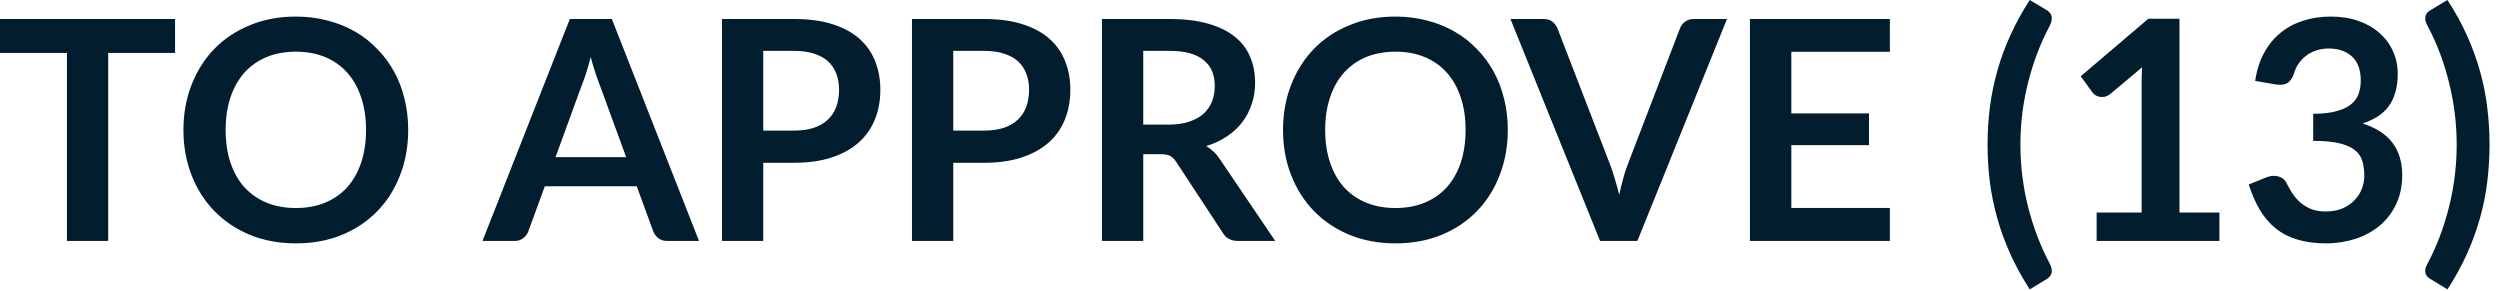 <?xml version="1.0" encoding="utf-8"?>
<svg xmlns="http://www.w3.org/2000/svg" fill="none" height="100%" overflow="visible" preserveAspectRatio="none" style="display: block;" viewBox="0 0 43 5" width="100%">
<path d="M3.011 0.91H1.861V4.144H1.151V0.91H0V0.327H3.011V0.91ZM7.021 2.235C7.021 2.515 6.975 2.774 6.881 3.013C6.79 3.251 6.66 3.457 6.491 3.631C6.322 3.805 6.119 3.942 5.881 4.04C5.644 4.137 5.38 4.186 5.09 4.186C4.801 4.186 4.538 4.137 4.3 4.04C4.063 3.942 3.859 3.805 3.688 3.631C3.519 3.457 3.388 3.251 3.295 3.013C3.202 2.774 3.155 2.515 3.155 2.235C3.155 1.956 3.202 1.697 3.295 1.459C3.388 1.22 3.519 1.013 3.688 0.839C3.859 0.664 4.063 0.529 4.3 0.433C4.538 0.334 4.801 0.285 5.09 0.285C5.283 0.285 5.465 0.308 5.636 0.354C5.806 0.397 5.963 0.461 6.106 0.543C6.248 0.624 6.376 0.724 6.488 0.842C6.603 0.957 6.699 1.088 6.779 1.232C6.858 1.376 6.918 1.533 6.958 1.702C7 1.871 7.021 2.049 7.021 2.235ZM6.296 2.235C6.296 2.025 6.267 1.838 6.211 1.673C6.155 1.505 6.075 1.364 5.971 1.248C5.867 1.132 5.74 1.043 5.591 0.981C5.443 0.92 5.276 0.889 5.09 0.889C4.903 0.889 4.735 0.92 4.585 0.981C4.438 1.043 4.311 1.132 4.205 1.248C4.101 1.364 4.021 1.505 3.965 1.673C3.909 1.838 3.881 2.025 3.881 2.235C3.881 2.444 3.909 2.633 3.965 2.8C4.021 2.965 4.101 3.106 4.205 3.222C4.311 3.336 4.438 3.425 4.585 3.486C4.735 3.547 4.903 3.578 5.09 3.578C5.276 3.578 5.443 3.547 5.591 3.486C5.74 3.425 5.867 3.336 5.971 3.222C6.075 3.106 6.155 2.965 6.211 2.8C6.267 2.633 6.296 2.444 6.296 2.235ZM10.77 2.703L10.305 1.433C10.282 1.376 10.258 1.31 10.234 1.232C10.209 1.155 10.184 1.071 10.16 0.981C10.137 1.071 10.113 1.155 10.089 1.235C10.064 1.312 10.04 1.38 10.017 1.438L9.555 2.703H10.77ZM12.023 4.144H11.474C11.413 4.144 11.363 4.128 11.324 4.098C11.285 4.066 11.256 4.028 11.237 3.982L10.952 3.204H9.371L9.086 3.982C9.072 4.023 9.044 4.06 9.004 4.093C8.963 4.127 8.913 4.144 8.853 4.144H8.299L9.801 0.327H10.524L12.023 4.144ZM13.659 2.246C13.789 2.246 13.902 2.23 13.999 2.198C14.096 2.165 14.176 2.118 14.239 2.058C14.304 1.996 14.353 1.923 14.384 1.836C14.416 1.748 14.432 1.651 14.432 1.543C14.432 1.441 14.416 1.349 14.384 1.266C14.353 1.183 14.305 1.114 14.242 1.055C14.178 0.997 14.098 0.954 14.002 0.923C13.905 0.891 13.79 0.875 13.659 0.875H13.128V2.246H13.659ZM13.659 0.327C13.914 0.327 14.134 0.356 14.321 0.417C14.508 0.476 14.662 0.56 14.783 0.667C14.904 0.775 14.994 0.903 15.052 1.052C15.112 1.202 15.142 1.366 15.142 1.543C15.142 1.729 15.111 1.898 15.049 2.053C14.988 2.206 14.896 2.338 14.772 2.449C14.649 2.559 14.494 2.646 14.308 2.707C14.123 2.769 13.907 2.8 13.659 2.8H13.128V4.144H12.418V0.327H13.659ZM16.927 2.246C17.057 2.246 17.17 2.23 17.267 2.198C17.364 2.165 17.444 2.118 17.507 2.058C17.572 1.996 17.621 1.923 17.652 1.836C17.684 1.748 17.7 1.651 17.7 1.543C17.7 1.441 17.684 1.349 17.652 1.266C17.621 1.183 17.573 1.114 17.51 1.055C17.447 0.997 17.367 0.954 17.27 0.923C17.173 0.891 17.059 0.875 16.927 0.875H16.396V2.246H16.927ZM16.927 0.327C17.182 0.327 17.403 0.356 17.589 0.417C17.776 0.476 17.93 0.56 18.051 0.667C18.172 0.775 18.262 0.903 18.32 1.052C18.38 1.202 18.41 1.366 18.41 1.543C18.41 1.729 18.379 1.898 18.317 2.053C18.256 2.206 18.164 2.338 18.041 2.449C17.917 2.559 17.762 2.646 17.576 2.707C17.391 2.769 17.175 2.8 16.927 2.8H16.396V4.144H15.686V0.327H16.927ZM20.108 2.143C20.241 2.143 20.358 2.126 20.456 2.092C20.556 2.059 20.638 2.013 20.701 1.956C20.767 1.895 20.815 1.825 20.847 1.744C20.878 1.663 20.894 1.574 20.894 1.477C20.894 1.284 20.83 1.135 20.701 1.032C20.575 0.928 20.38 0.875 20.118 0.875H19.664V2.143H20.108ZM21.934 4.144H21.293C21.171 4.144 21.083 4.095 21.029 4L20.227 2.779C20.197 2.733 20.163 2.701 20.126 2.681C20.091 2.662 20.038 2.652 19.968 2.652H19.664V4.144H18.954V0.327H20.118C20.377 0.327 20.599 0.354 20.783 0.408C20.97 0.461 21.122 0.536 21.24 0.633C21.36 0.729 21.448 0.846 21.504 0.981C21.56 1.115 21.588 1.262 21.588 1.424C21.588 1.554 21.569 1.675 21.53 1.789C21.493 1.903 21.439 2.007 21.367 2.101C21.296 2.194 21.208 2.276 21.103 2.346C20.999 2.416 20.88 2.472 20.746 2.512C20.792 2.539 20.834 2.57 20.873 2.607C20.912 2.642 20.947 2.685 20.979 2.734L21.934 4.144ZM25.934 2.235C25.934 2.515 25.887 2.774 25.794 3.013C25.703 3.251 25.573 3.457 25.404 3.631C25.235 3.805 25.032 3.942 24.794 4.04C24.556 4.137 24.293 4.186 24.002 4.186C23.714 4.186 23.451 4.137 23.213 4.04C22.976 3.942 22.771 3.805 22.601 3.631C22.432 3.457 22.301 3.251 22.208 3.013C22.114 2.774 22.068 2.515 22.068 2.235C22.068 1.956 22.114 1.697 22.208 1.459C22.301 1.22 22.432 1.013 22.601 0.839C22.771 0.664 22.976 0.529 23.213 0.433C23.451 0.334 23.714 0.285 24.002 0.285C24.196 0.285 24.378 0.308 24.549 0.354C24.719 0.397 24.876 0.461 25.018 0.543C25.161 0.624 25.288 0.724 25.401 0.842C25.515 0.957 25.612 1.088 25.691 1.232C25.77 1.376 25.83 1.533 25.871 1.702C25.913 1.871 25.934 2.049 25.934 2.235ZM25.208 2.235C25.208 2.025 25.18 1.838 25.124 1.673C25.068 1.505 24.988 1.364 24.884 1.248C24.78 1.132 24.653 1.043 24.504 0.981C24.356 0.92 24.189 0.889 24.002 0.889C23.816 0.889 23.648 0.92 23.498 0.981C23.35 1.043 23.224 1.132 23.118 1.248C23.014 1.364 22.934 1.505 22.878 1.673C22.822 1.838 22.793 2.025 22.793 2.235C22.793 2.444 22.822 2.633 22.878 2.8C22.934 2.965 23.014 3.106 23.118 3.222C23.224 3.336 23.35 3.425 23.498 3.486C23.648 3.547 23.816 3.578 24.002 3.578C24.189 3.578 24.356 3.547 24.504 3.486C24.653 3.425 24.78 3.336 24.884 3.222C24.988 3.106 25.068 2.965 25.124 2.8C25.18 2.633 25.208 2.444 25.208 2.235ZM29.704 0.327L28.163 4.144H27.521L25.98 0.327H26.55C26.612 0.327 26.662 0.341 26.701 0.372C26.739 0.402 26.768 0.44 26.788 0.487L27.688 2.816C27.717 2.891 27.746 2.975 27.772 3.066C27.8 3.156 27.826 3.251 27.851 3.349C27.872 3.251 27.895 3.156 27.92 3.066C27.944 2.975 27.972 2.891 28.002 2.816L28.896 0.487C28.91 0.447 28.938 0.41 28.978 0.377C29.02 0.343 29.071 0.327 29.131 0.327H29.704ZM30.811 0.891V1.95H32.147V2.496H30.811V3.576H32.506V4.144H30.099V0.327H32.506V0.891H30.811ZM34.751 2.489C34.751 2.85 34.795 3.207 34.883 3.558C34.971 3.907 35.097 4.237 35.261 4.545C35.278 4.58 35.288 4.611 35.289 4.637C35.293 4.665 35.291 4.689 35.284 4.708C35.277 4.729 35.266 4.747 35.25 4.76C35.236 4.776 35.22 4.79 35.203 4.8L34.912 4.977C34.782 4.776 34.671 4.575 34.58 4.373C34.488 4.171 34.413 3.966 34.355 3.76C34.297 3.555 34.254 3.346 34.226 3.135C34.2 2.924 34.186 2.708 34.186 2.489C34.186 2.268 34.2 2.053 34.226 1.842C34.254 1.629 34.297 1.42 34.355 1.214C34.413 1.008 34.488 0.805 34.58 0.604C34.671 0.402 34.782 0.2 34.912 0L35.203 0.174C35.22 0.184 35.236 0.197 35.25 0.213C35.266 0.227 35.277 0.245 35.284 0.266C35.291 0.286 35.293 0.309 35.289 0.338C35.288 0.364 35.278 0.395 35.261 0.433C35.097 0.739 34.971 1.068 34.883 1.42C34.795 1.769 34.751 2.126 34.751 2.489ZM38.174 3.655V4.144H36.062V3.655H36.836V1.43C36.836 1.342 36.838 1.251 36.844 1.158L36.295 1.618C36.263 1.642 36.231 1.658 36.2 1.665C36.17 1.67 36.141 1.67 36.112 1.665C36.086 1.66 36.062 1.651 36.041 1.638C36.02 1.624 36.004 1.609 35.994 1.594L35.788 1.312L36.952 0.322H37.487V3.655H38.174ZM38.789 1.391C38.816 1.208 38.867 1.048 38.942 0.91C39.018 0.771 39.112 0.656 39.225 0.565C39.339 0.471 39.469 0.402 39.615 0.356C39.763 0.308 39.921 0.285 40.09 0.285C40.266 0.285 40.425 0.31 40.565 0.361C40.708 0.41 40.829 0.48 40.929 0.569C41.03 0.658 41.106 0.761 41.159 0.881C41.214 1.001 41.241 1.13 41.241 1.269C41.241 1.391 41.227 1.498 41.199 1.591C41.172 1.683 41.134 1.763 41.083 1.831C41.032 1.9 40.968 1.958 40.893 2.006C40.817 2.053 40.731 2.092 40.637 2.124C40.865 2.196 41.036 2.306 41.149 2.454C41.261 2.602 41.318 2.787 41.318 3.011C41.318 3.201 41.282 3.369 41.212 3.515C41.142 3.661 41.047 3.785 40.927 3.884C40.807 3.983 40.668 4.058 40.51 4.109C40.353 4.159 40.187 4.186 40.011 4.186C39.819 4.186 39.652 4.163 39.51 4.119C39.367 4.076 39.243 4.011 39.137 3.924C39.032 3.838 38.942 3.732 38.868 3.608C38.794 3.482 38.731 3.338 38.678 3.174L38.966 3.056C39.042 3.024 39.112 3.016 39.177 3.032C39.244 3.046 39.292 3.081 39.322 3.138C39.354 3.199 39.388 3.26 39.425 3.319C39.464 3.38 39.51 3.433 39.562 3.48C39.615 3.527 39.677 3.564 39.747 3.594C39.819 3.623 39.905 3.637 40.003 3.637C40.114 3.637 40.211 3.619 40.294 3.584C40.376 3.546 40.445 3.499 40.499 3.441C40.556 3.383 40.597 3.318 40.623 3.249C40.651 3.176 40.666 3.104 40.666 3.032C40.666 2.941 40.656 2.858 40.637 2.784C40.617 2.708 40.577 2.644 40.515 2.591C40.454 2.539 40.365 2.497 40.249 2.467C40.134 2.437 39.98 2.423 39.787 2.423V1.958C39.947 1.956 40.08 1.942 40.185 1.913C40.291 1.885 40.374 1.846 40.436 1.796C40.499 1.746 40.543 1.685 40.568 1.615C40.593 1.544 40.605 1.467 40.605 1.382C40.605 1.203 40.555 1.067 40.455 0.973C40.354 0.88 40.22 0.834 40.053 0.834C39.976 0.834 39.905 0.845 39.84 0.868C39.774 0.889 39.715 0.92 39.663 0.96C39.612 0.999 39.569 1.045 39.533 1.098C39.498 1.15 39.472 1.208 39.454 1.272C39.424 1.353 39.385 1.407 39.335 1.433C39.288 1.459 39.22 1.465 39.132 1.451L38.789 1.391ZM42.255 2.489C42.255 2.126 42.211 1.769 42.123 1.42C42.037 1.068 41.912 0.739 41.748 0.433C41.729 0.395 41.717 0.364 41.714 0.338C41.712 0.309 41.715 0.286 41.722 0.266C41.729 0.245 41.739 0.227 41.753 0.213C41.769 0.197 41.787 0.184 41.806 0.174L42.096 0C42.227 0.2 42.338 0.402 42.429 0.604C42.52 0.805 42.595 1.008 42.653 1.214C42.712 1.42 42.754 1.629 42.78 1.842C42.806 2.053 42.82 2.268 42.82 2.489C42.82 2.708 42.806 2.924 42.78 3.135C42.754 3.346 42.712 3.555 42.653 3.76C42.595 3.966 42.52 4.171 42.429 4.373C42.338 4.575 42.227 4.776 42.096 4.977L41.806 4.8C41.787 4.79 41.769 4.776 41.753 4.76C41.739 4.747 41.729 4.729 41.722 4.708C41.715 4.689 41.712 4.665 41.714 4.637C41.717 4.611 41.729 4.58 41.748 4.545C41.912 4.237 42.037 3.907 42.123 3.558C42.211 3.207 42.255 2.85 42.255 2.489Z" fill="#021D2D" id="Vector"/>
</svg>